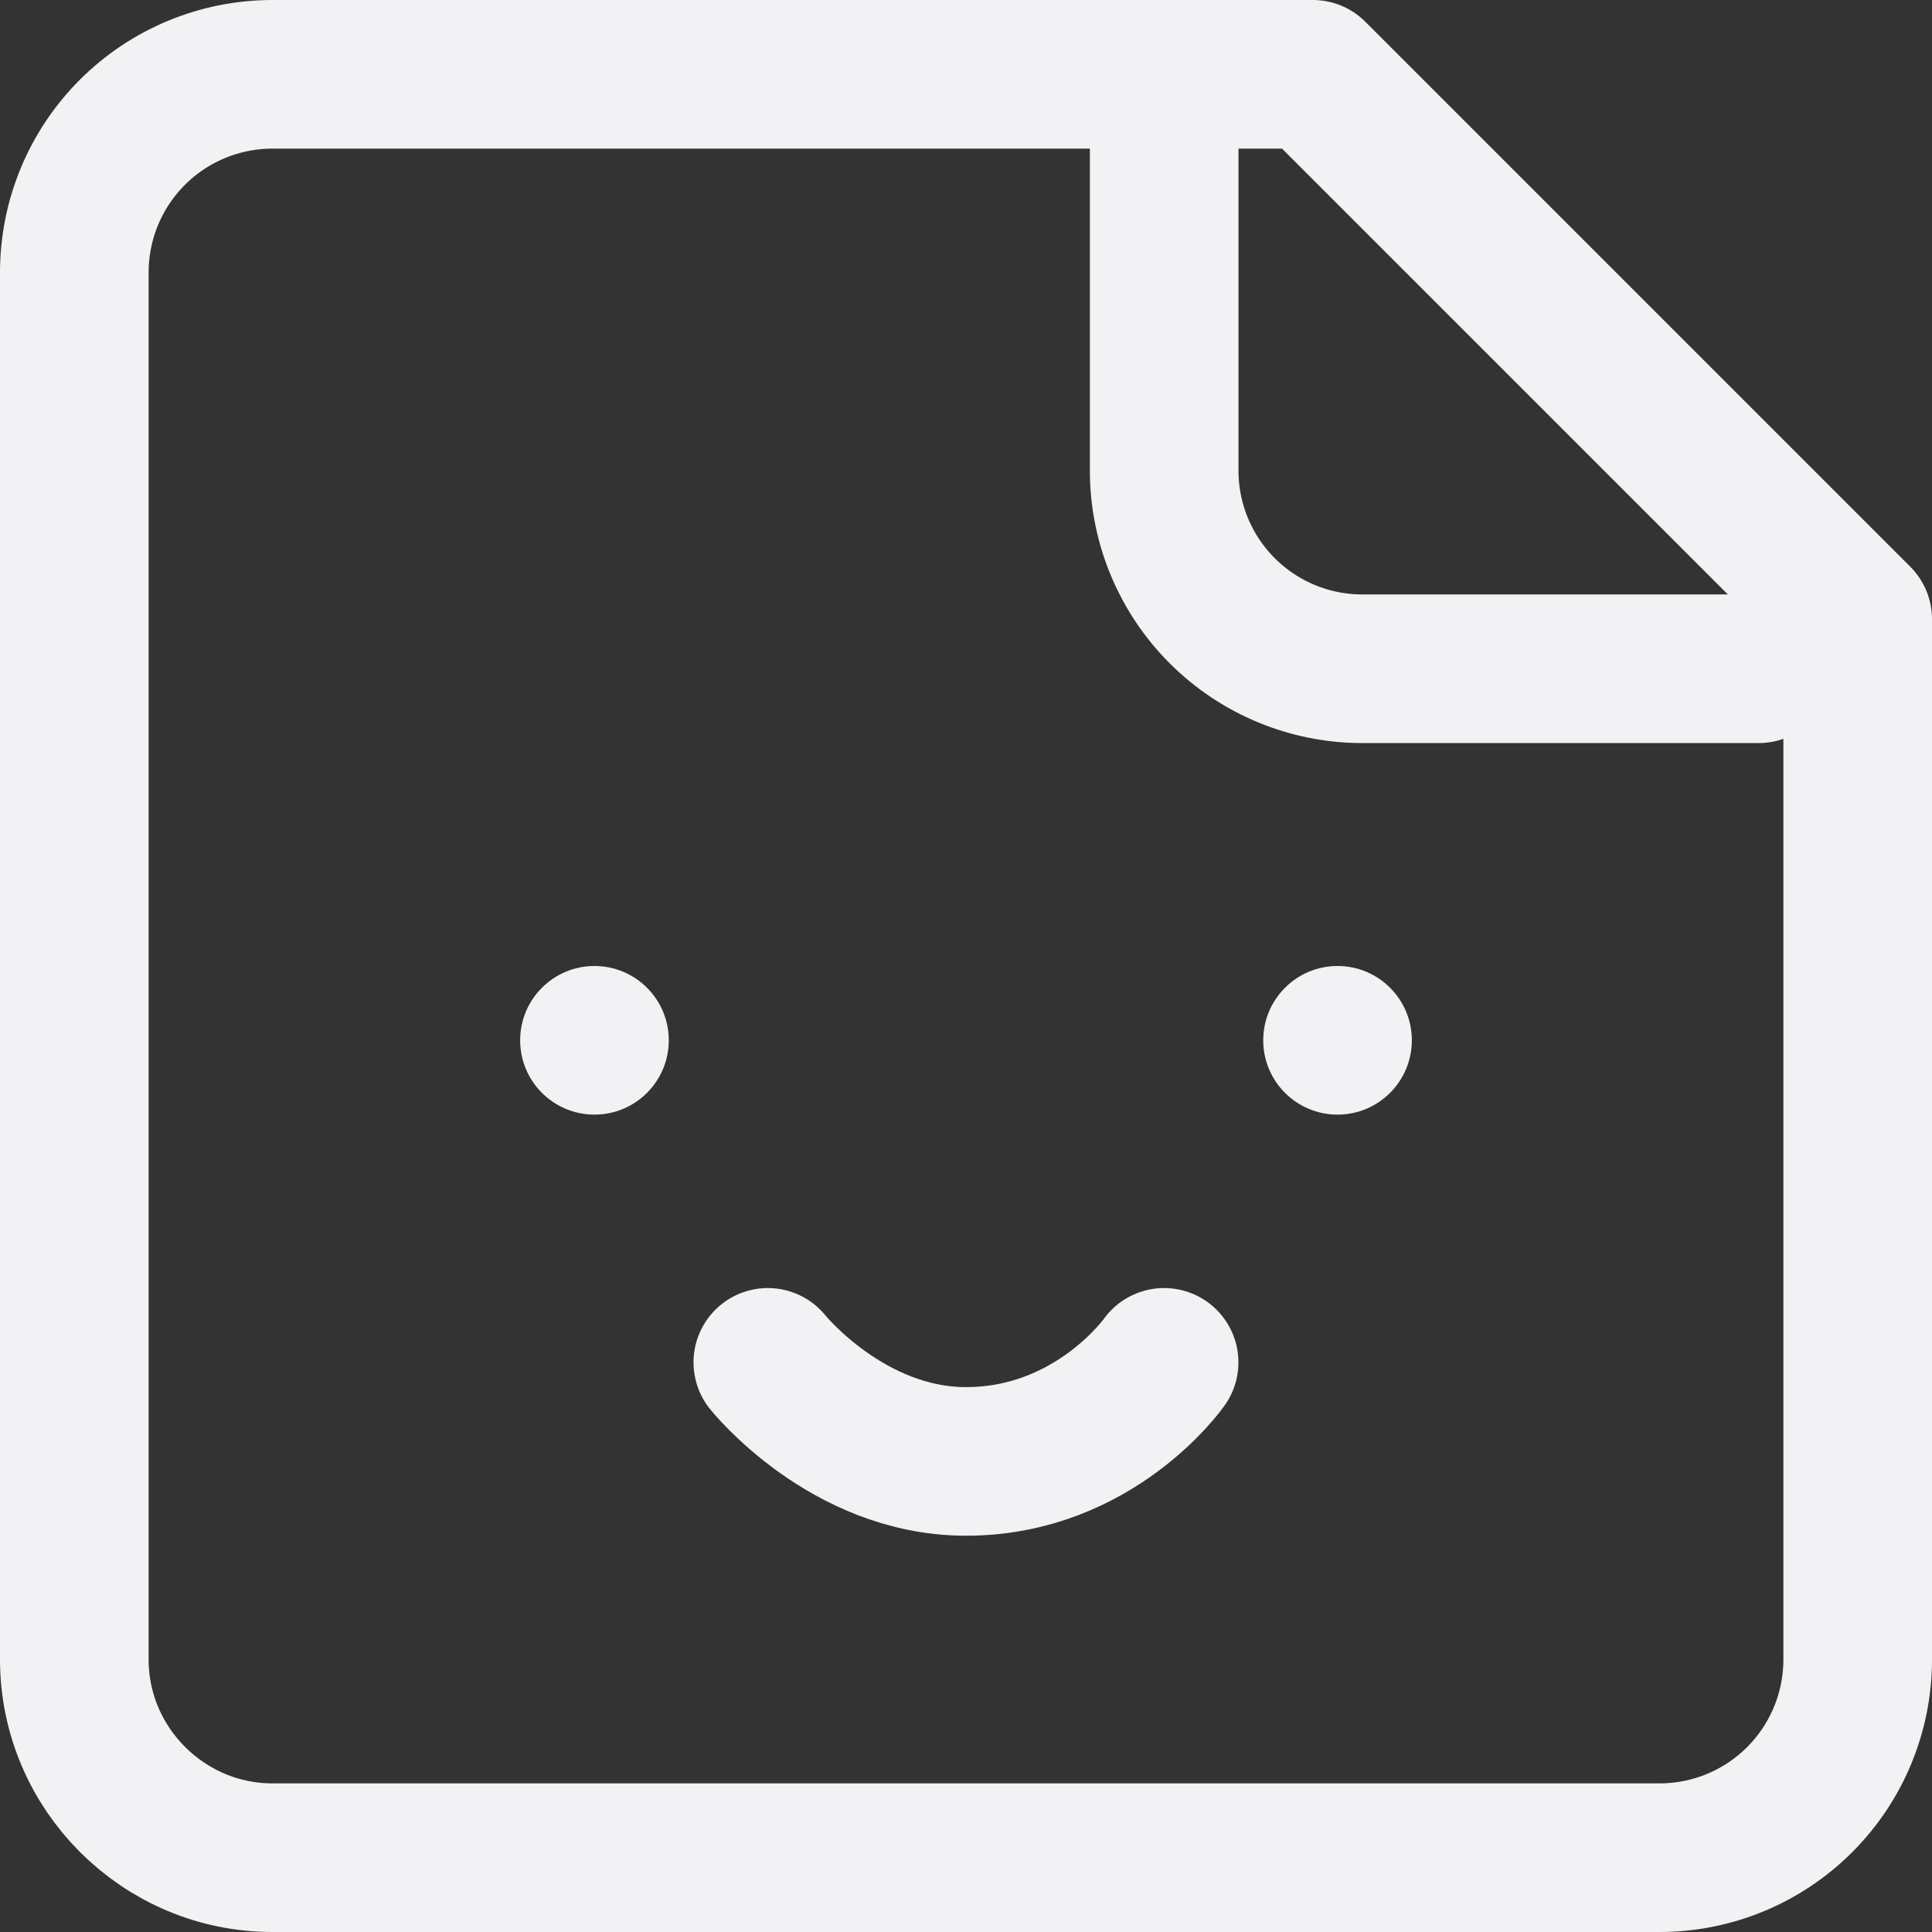 <svg xmlns="http://www.w3.org/2000/svg" width="26" height="26" viewBox="0 0 26 26" fill="none"><rect x="0" y="0" width="26" height="26" fill="#333333" stroke="none"/><path d="M17.667 1H3.667C2.959 1 2.281 1.281 1.781 1.781C1.281 2.281 1 2.959 1 3.667V22.333C1 23.8 2.2 25 3.667 25H22.333C23.041 25 23.719 24.719 24.219 24.219C24.719 23.719 25 23.041 25 22.333V8.333L17.667 1Z" stroke="#F2F2F4" stroke-width="2" stroke-linecap="round" stroke-linejoin="round"></path><path d="M15.667 1V6.333C15.667 7.041 15.948 7.719 16.448 8.219C16.948 8.719 17.626 9 18.334 9H23.667" stroke="#F2F2F4" stroke-width="2" stroke-linecap="round" stroke-linejoin="round"></path><path d="M10.333 18.334C10.333 18.334 11.4 19.667 13 19.667C14.733 19.667 15.666 18.334 15.666 18.334" stroke="#F2F2F4" stroke-width="2" stroke-linecap="round" stroke-linejoin="round"></path><circle cx="18" cy="14" r="1" fill="#F2F2F4"></circle><circle cx="8" cy="14" r="1" fill="#F2F2F4"></circle></svg>